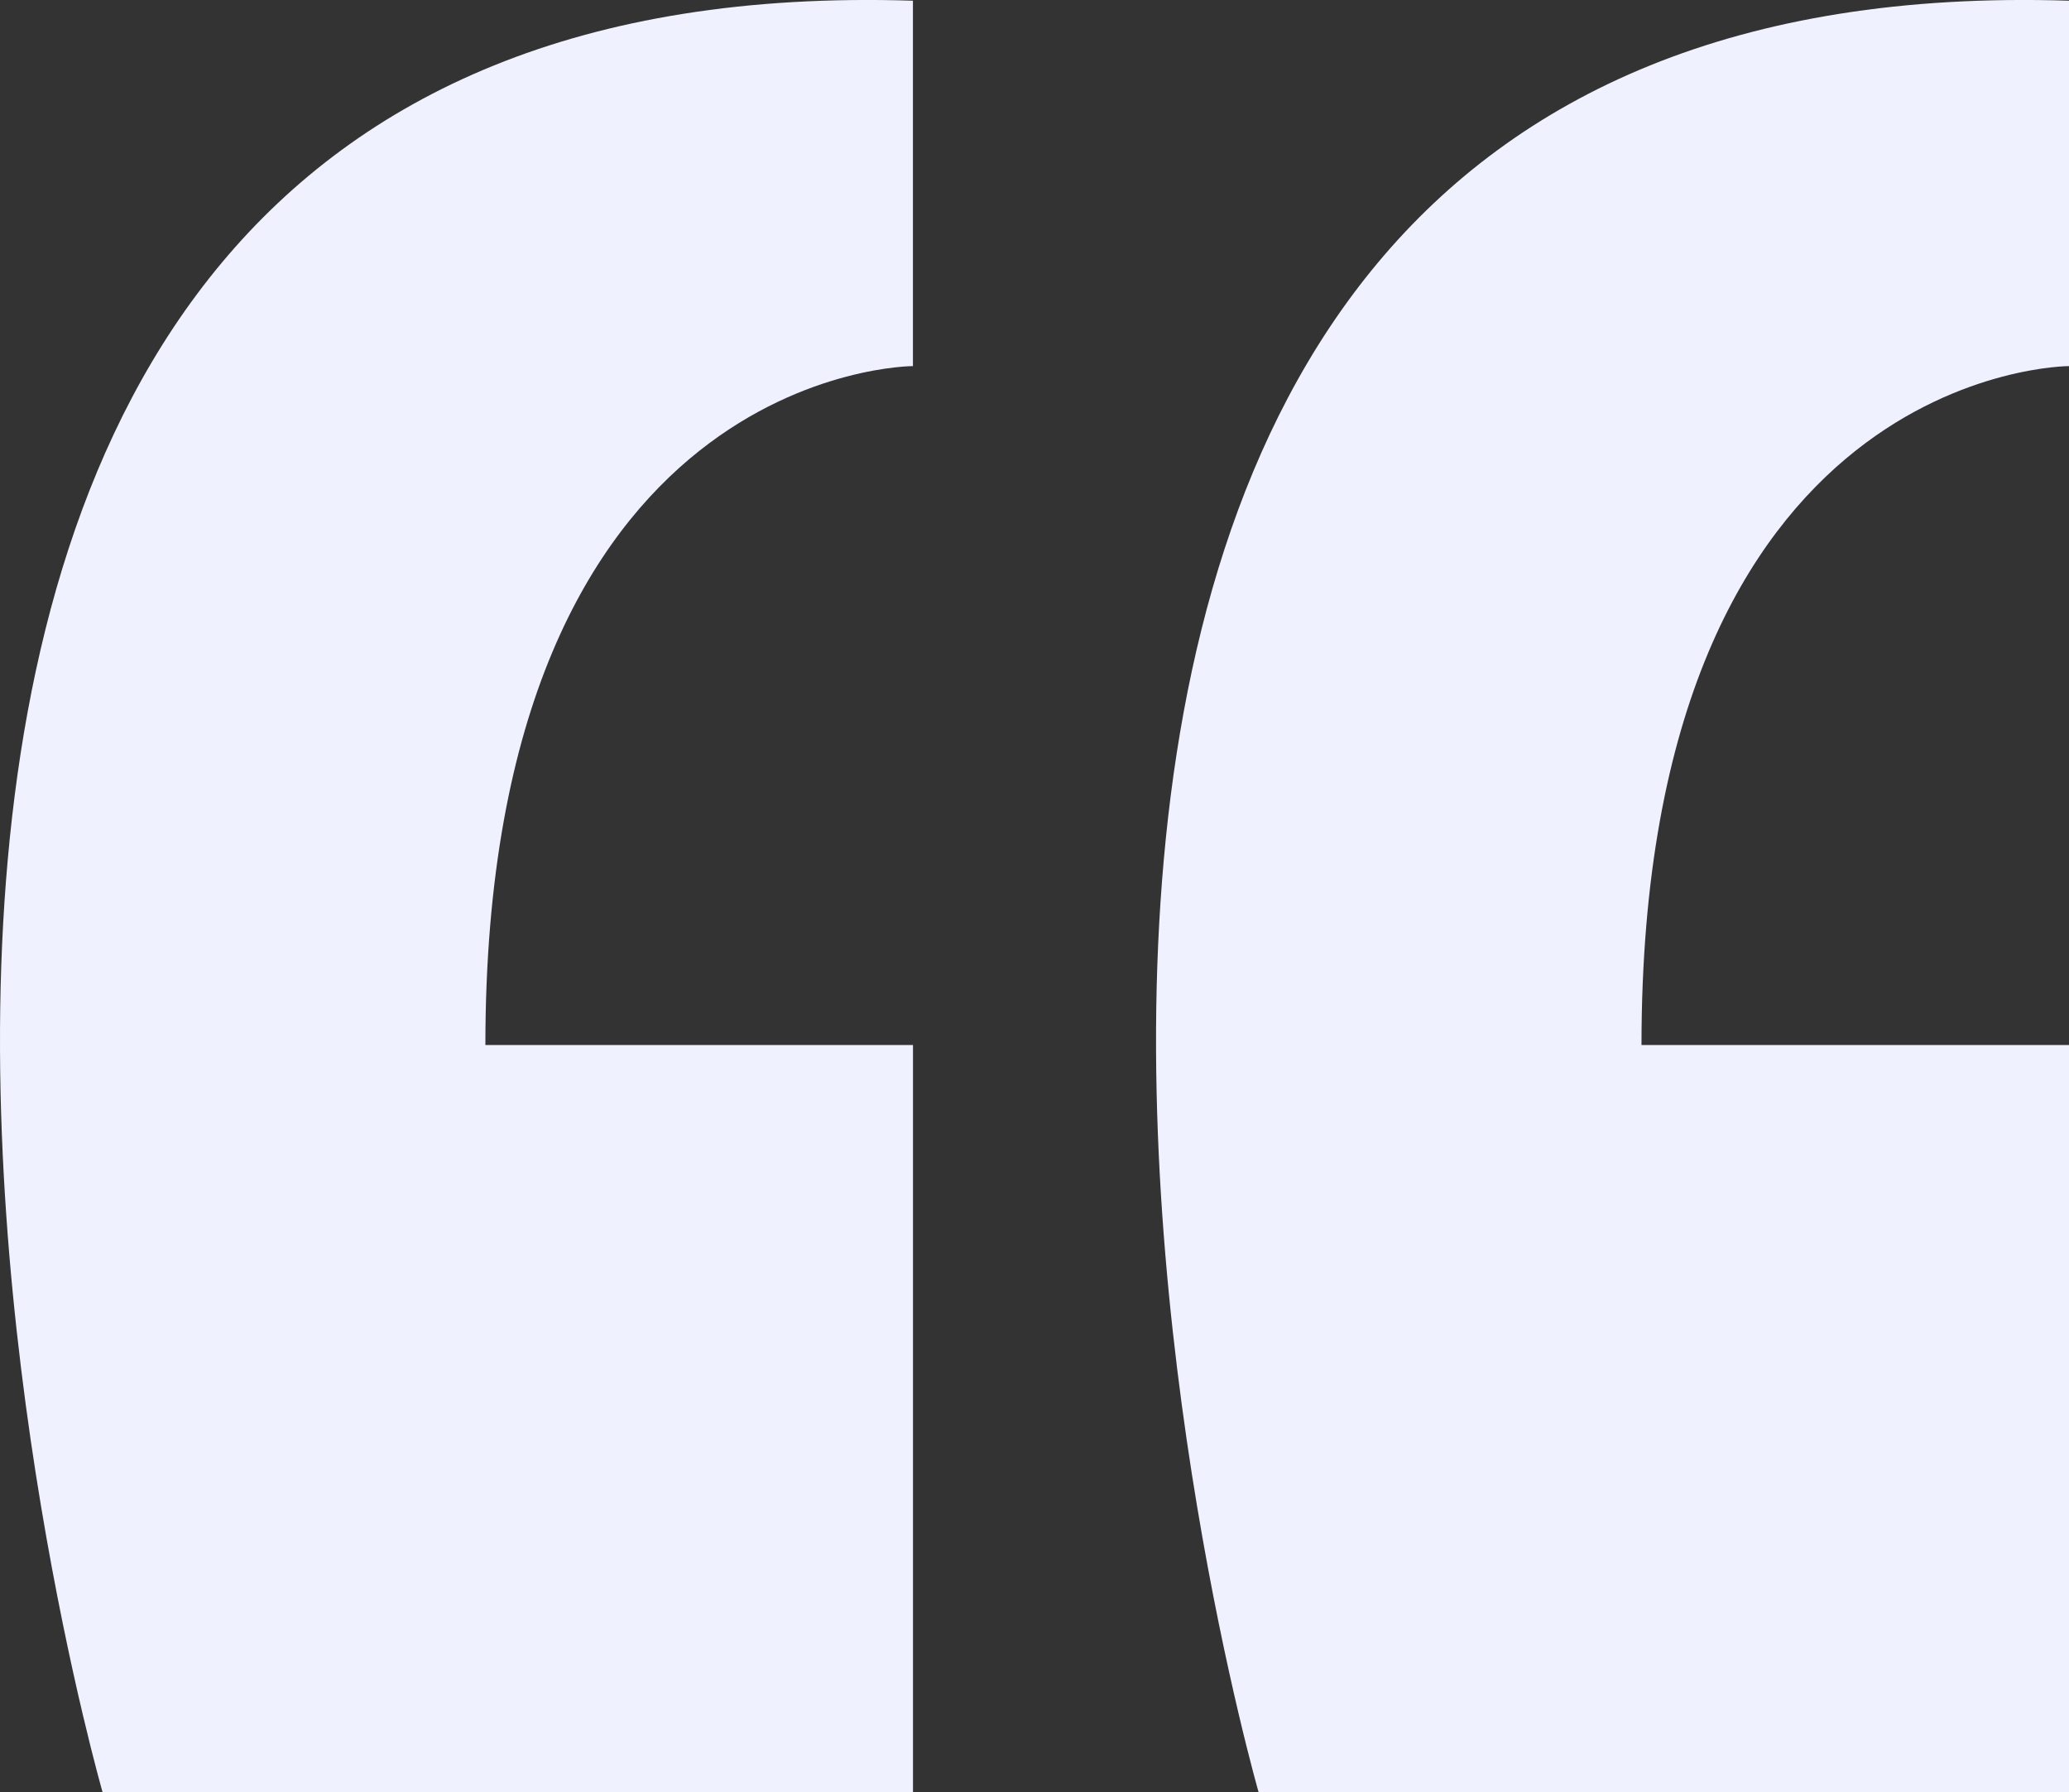 <svg xmlns="http://www.w3.org/2000/svg" width="49.723" height="43.067">
  <rect width="100%" height="100%" fill="#333333" stroke="none"/>
  <g data-name="Group 51" clip-path="url(&quot;#a&quot;)">
    <path d="M11.666 25.111h10.275v17.956H2.466S-10.216-1.007 21.94.017v8.78s-10.275 0-10.275 16.314" fill="#f0f1fe"
      fill-rule="evenodd" data-name="Path 132" />
    <path d="M39.449 25.111h10.274v17.956H30.248S17.567-1.007 49.723.017v8.78s-10.274 0-10.274 16.314" fill="#f0f1fe"
      fill-rule="evenodd" data-name="Path 133" />
  </g>
  <defs>
    <clipPath id="a">
      <path d="M0 0h49.723v43.067H0V0z" data-name="Rectangle 60" />
    </clipPath>
  </defs>
</svg>